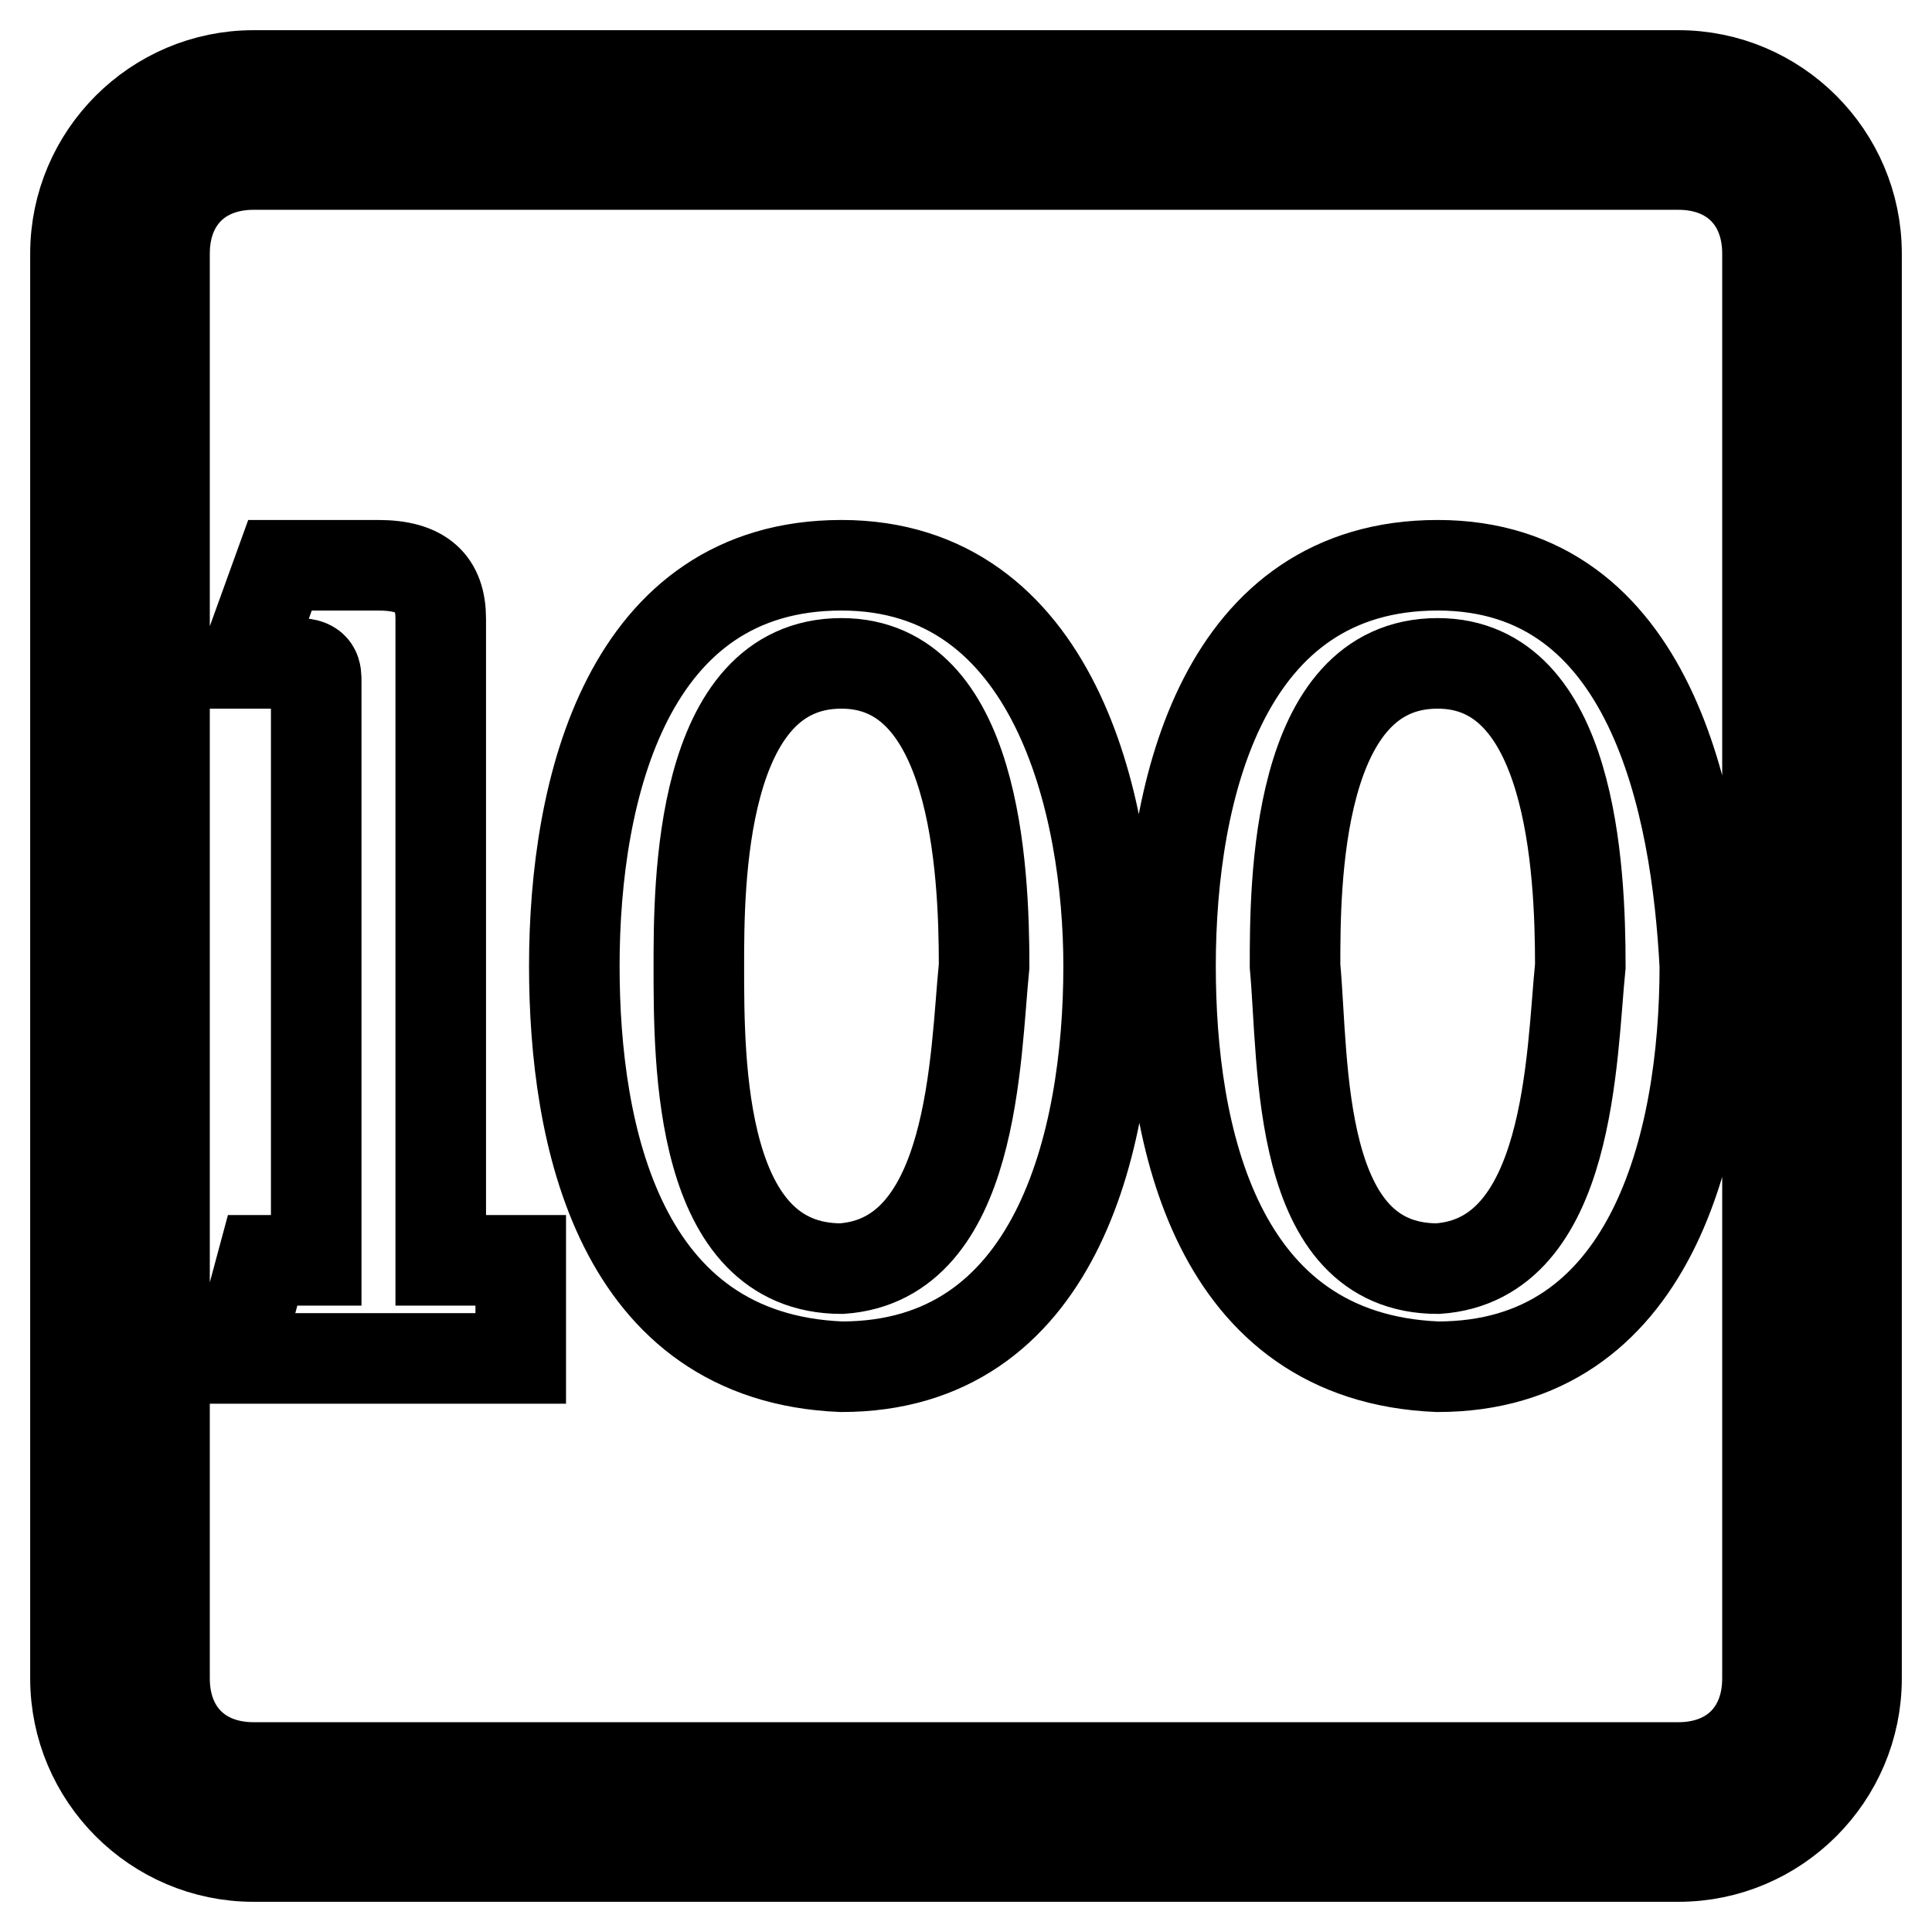 <?xml version="1.0" encoding="utf-8"?>
<!-- Svg Vector Icons : http://www.onlinewebfonts.com/icon -->
<!DOCTYPE svg PUBLIC "-//W3C//DTD SVG 1.1//EN" "http://www.w3.org/Graphics/SVG/1.1/DTD/svg11.dtd">
<svg version="1.1" xmlns="http://www.w3.org/2000/svg" xmlns:xlink="http://www.w3.org/1999/xlink" x="0px" y="0px" viewBox="0 0 256 256" enable-background="new 0 0 256 256" xml:space="preserve">
<g> <path stroke-width="12" fill-opacity="0" stroke="#000000"  d="M58.4,82c0-4.7-2.4-7.1-8.3-7.1h-13l-4.7,13h7.1c2.4,0,2.4,1.2,2.4,2.4v76.7h-7.1l-3.5,13H69v-13H58.4V82 L58.4,82z M111.5,74.9c-28.3,0-35.4,29.5-35.4,53.1c0,22.4,5.9,51.9,35.4,53.1c28.3,0,35.4-29.5,35.4-53.1 C146.9,106.8,139.8,74.9,111.5,74.9L111.5,74.9z M111.5,168.1c-18.9,0-18.9-27.1-18.9-40.1c0-10.6,0-40.1,18.9-40.1 c17.7,0,18.9,27.1,18.9,40.1C129.2,139.8,129.2,166.9,111.5,168.1z M190.5,74.9c-28.3,0-35.4,29.5-35.4,53.1 c0,22.4,5.9,51.9,35.4,53.1c28.3,0,35.4-29.5,35.4-53.1C224.8,106.8,218.9,74.9,190.5,74.9L190.5,74.9z M190.5,168.1 c-18.9,0-17.7-27.1-18.9-40.1c0-10.6,0-40.1,18.9-40.1c17.7,0,18.9,27.1,18.9,40.1C208.2,139.8,208.2,166.9,190.5,168.1z M222.4,10 H33.6C20.6,10,10,20.6,10,33.6v188.8c0,13,10.6,23.6,23.6,23.6h188.8c13,0,23.6-10.6,23.6-23.6V33.6C246,20.6,235.4,10,222.4,10 L222.4,10z M234.2,222.4c0,7.1-4.7,11.8-11.8,11.8H33.6c-7.1,0-11.8-4.7-11.8-11.8V33.6c0-7.1,4.7-11.8,11.8-11.8h188.8 c7.1,0,11.8,4.7,11.8,11.8V222.4z"/></g>
</svg>